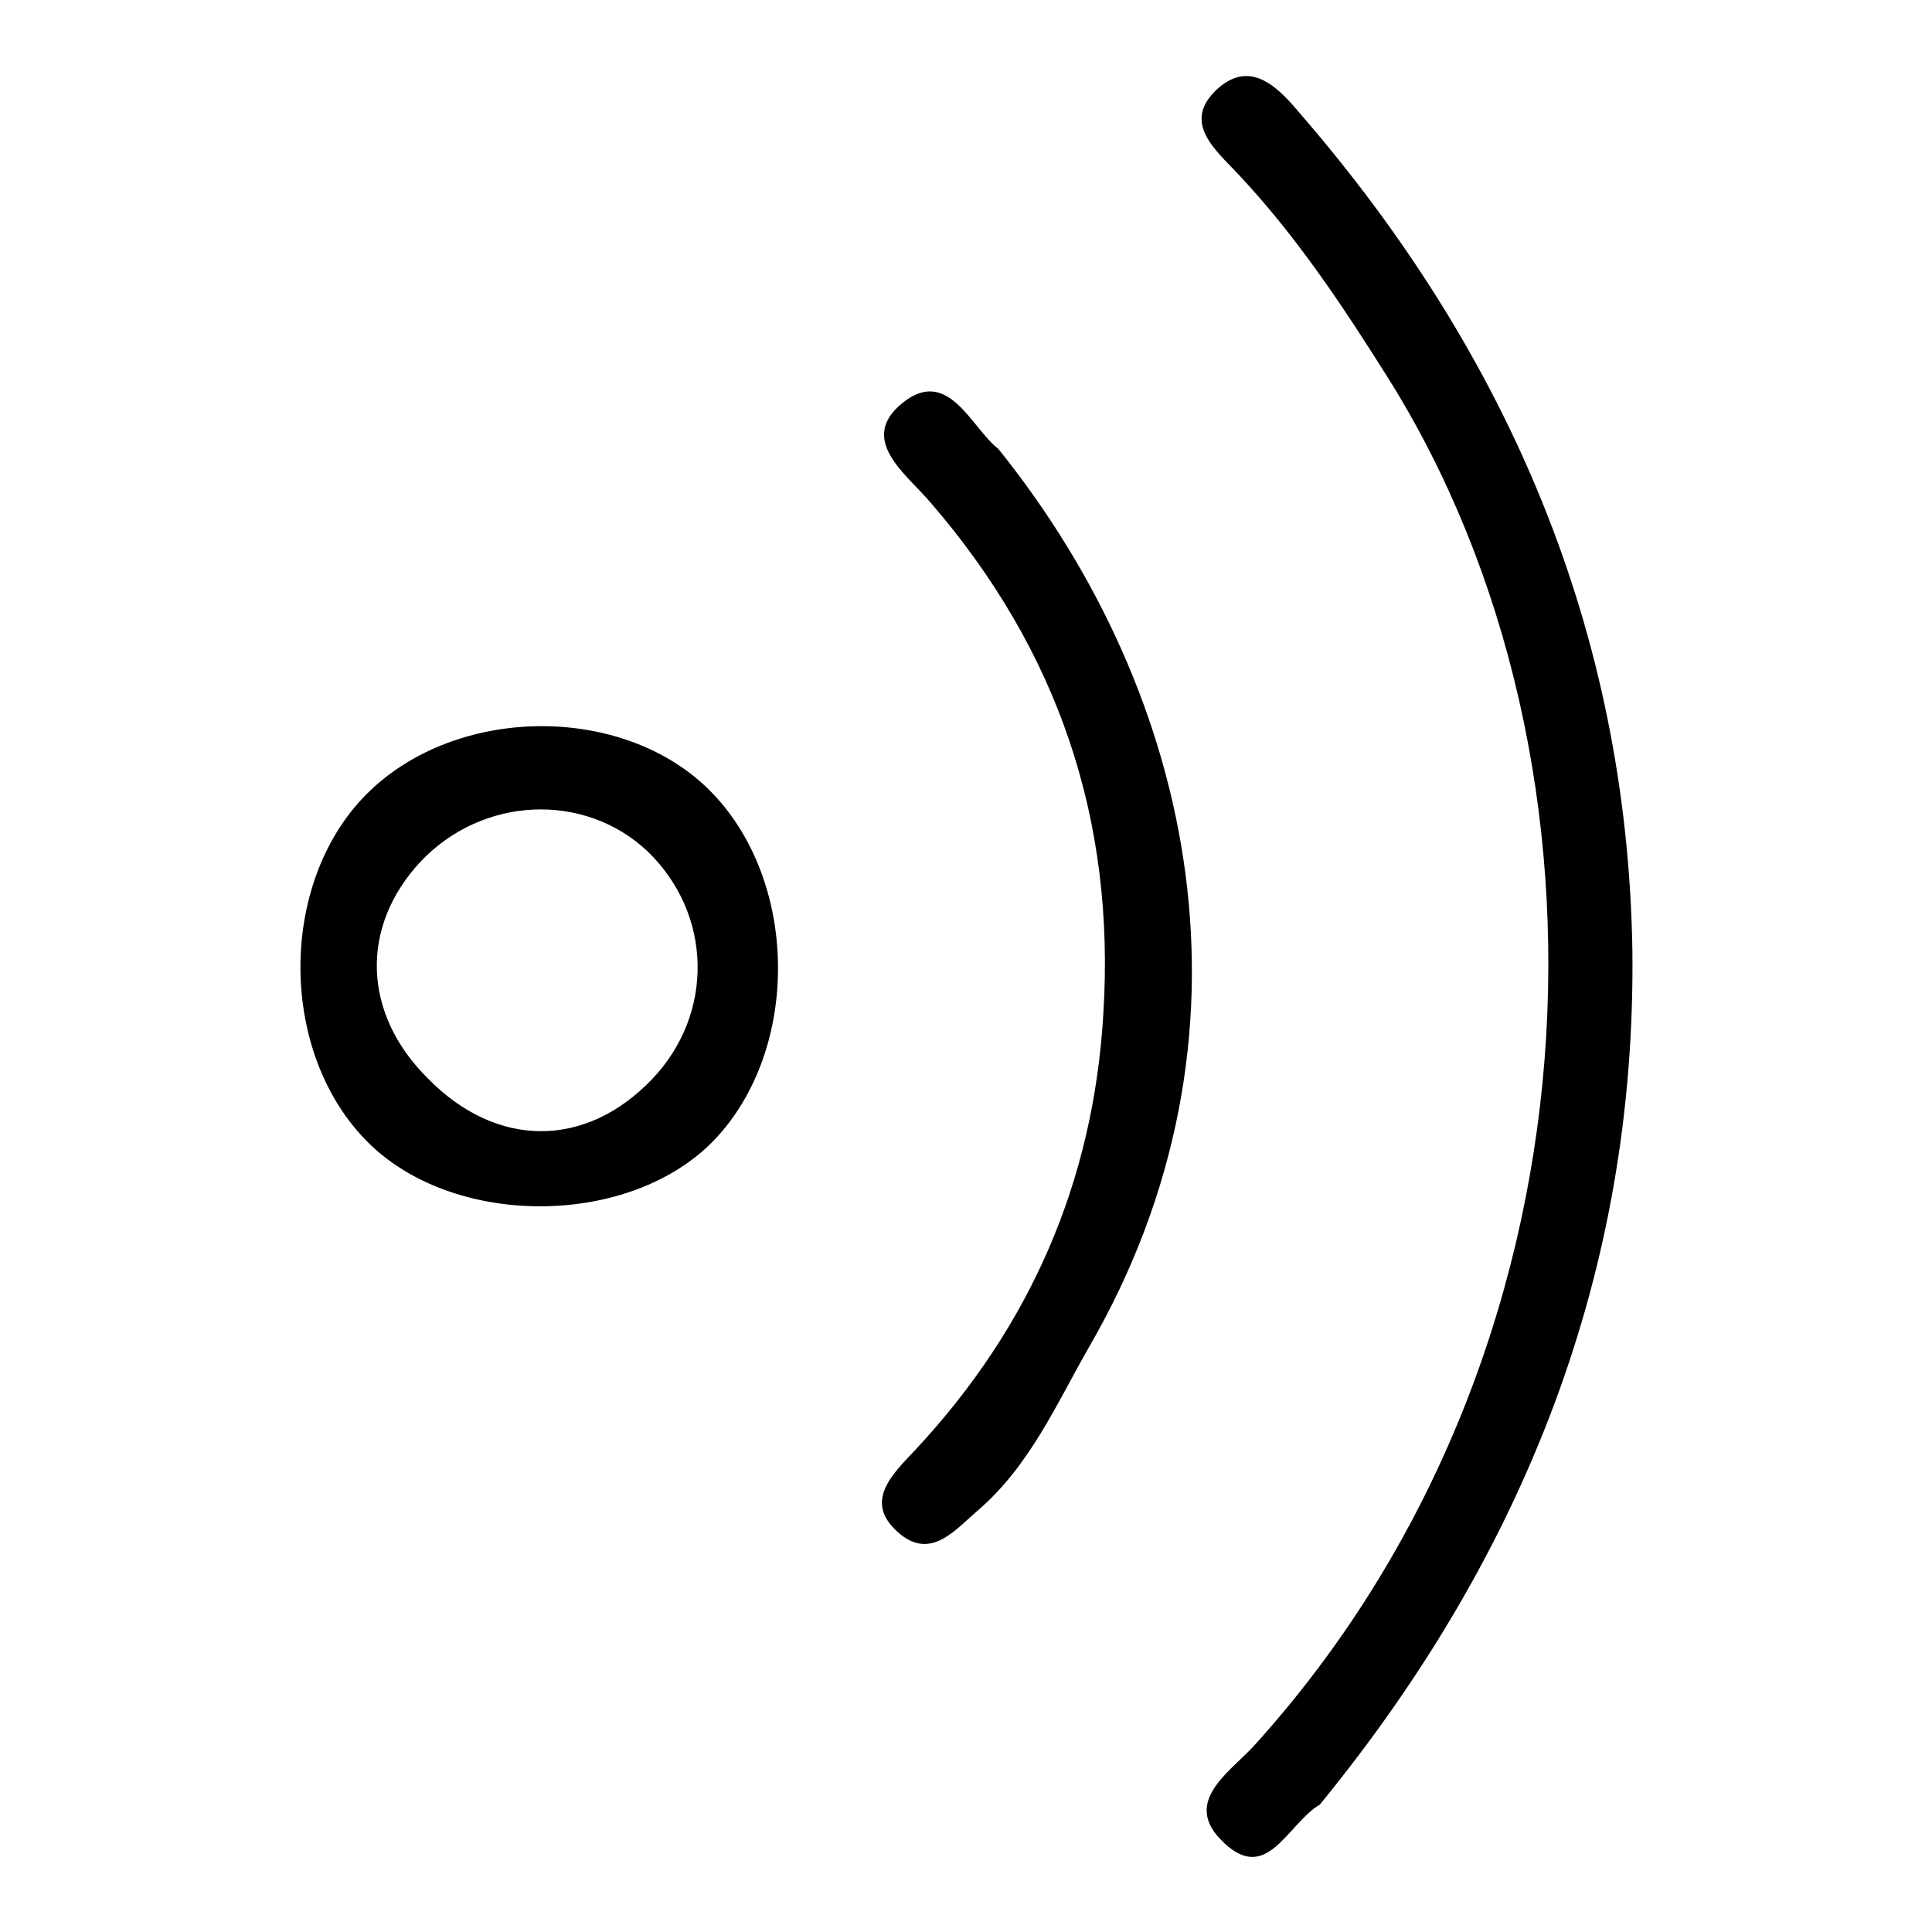 <?xml version="1.0" encoding="utf-8"?>
<!-- Svg Vector Icons : http://www.onlinewebfonts.com/icon -->
<!DOCTYPE svg PUBLIC "-//W3C//DTD SVG 1.1//EN" "http://www.w3.org/Graphics/SVG/1.1/DTD/svg11.dtd">
<svg version="1.1" xmlns="http://www.w3.org/2000/svg" xmlns:xlink="http://www.w3.org/1999/xlink" x="0px" y="0px" viewBox="0 0 256 256" enable-background="new 0 0 256 256" xml:space="preserve">
<g><g><path fill="#000000" d="M174.9,239.1c-4.4,2.6-7.1,11-13.2,4.6c-4.8-5,1.1-8.8,4.3-12.2c47.3-52,49.8-130.5,18-181.3c-6.1-9.7-12.2-18.9-20-27.2c-2.9-3.1-7.5-6.8-2.7-11.2c4.6-4.2,8.4,0.2,11.1,3.4c27.5,31.8,43.2,68.5,43.9,110.7C216.8,168.8,201.8,206.2,174.9,239.1z"/><path fill="#000000" d="M132.3,59.5c26.3,32.7,35.8,77.9,12,119c-4.4,7.7-7.9,15.8-14.8,21.7c-3,2.6-6.1,6.4-10.2,3.1c-5.1-4.2-1.1-7.9,2-11.2c15.2-16.3,23.6-35.5,24.9-57.8c1.6-25.7-6-48.1-22.8-67.6c-3.3-3.9-9.9-8.5-3.7-13.4C125.7,48.6,128.7,56.7,132.3,59.5z"/><path fill="#000000" d="M94.6,151.1c-11,11.4-33.9,11.7-45.5,0.6c-12.2-11.7-12.4-34.6-0.5-46.5c11.7-11.7,33.6-12,45.2-0.7C105.9,116.3,106.2,139,94.6,151.1z M86.4,143c8.3-8.7,8-21.9-0.6-30.2c-8.4-7.9-21.9-7.3-30.1,1.4c-8,8.6-7.7,20.1,1,28.7C65.8,152.2,77.6,152.2,86.4,143z"/></g></g>
</svg>